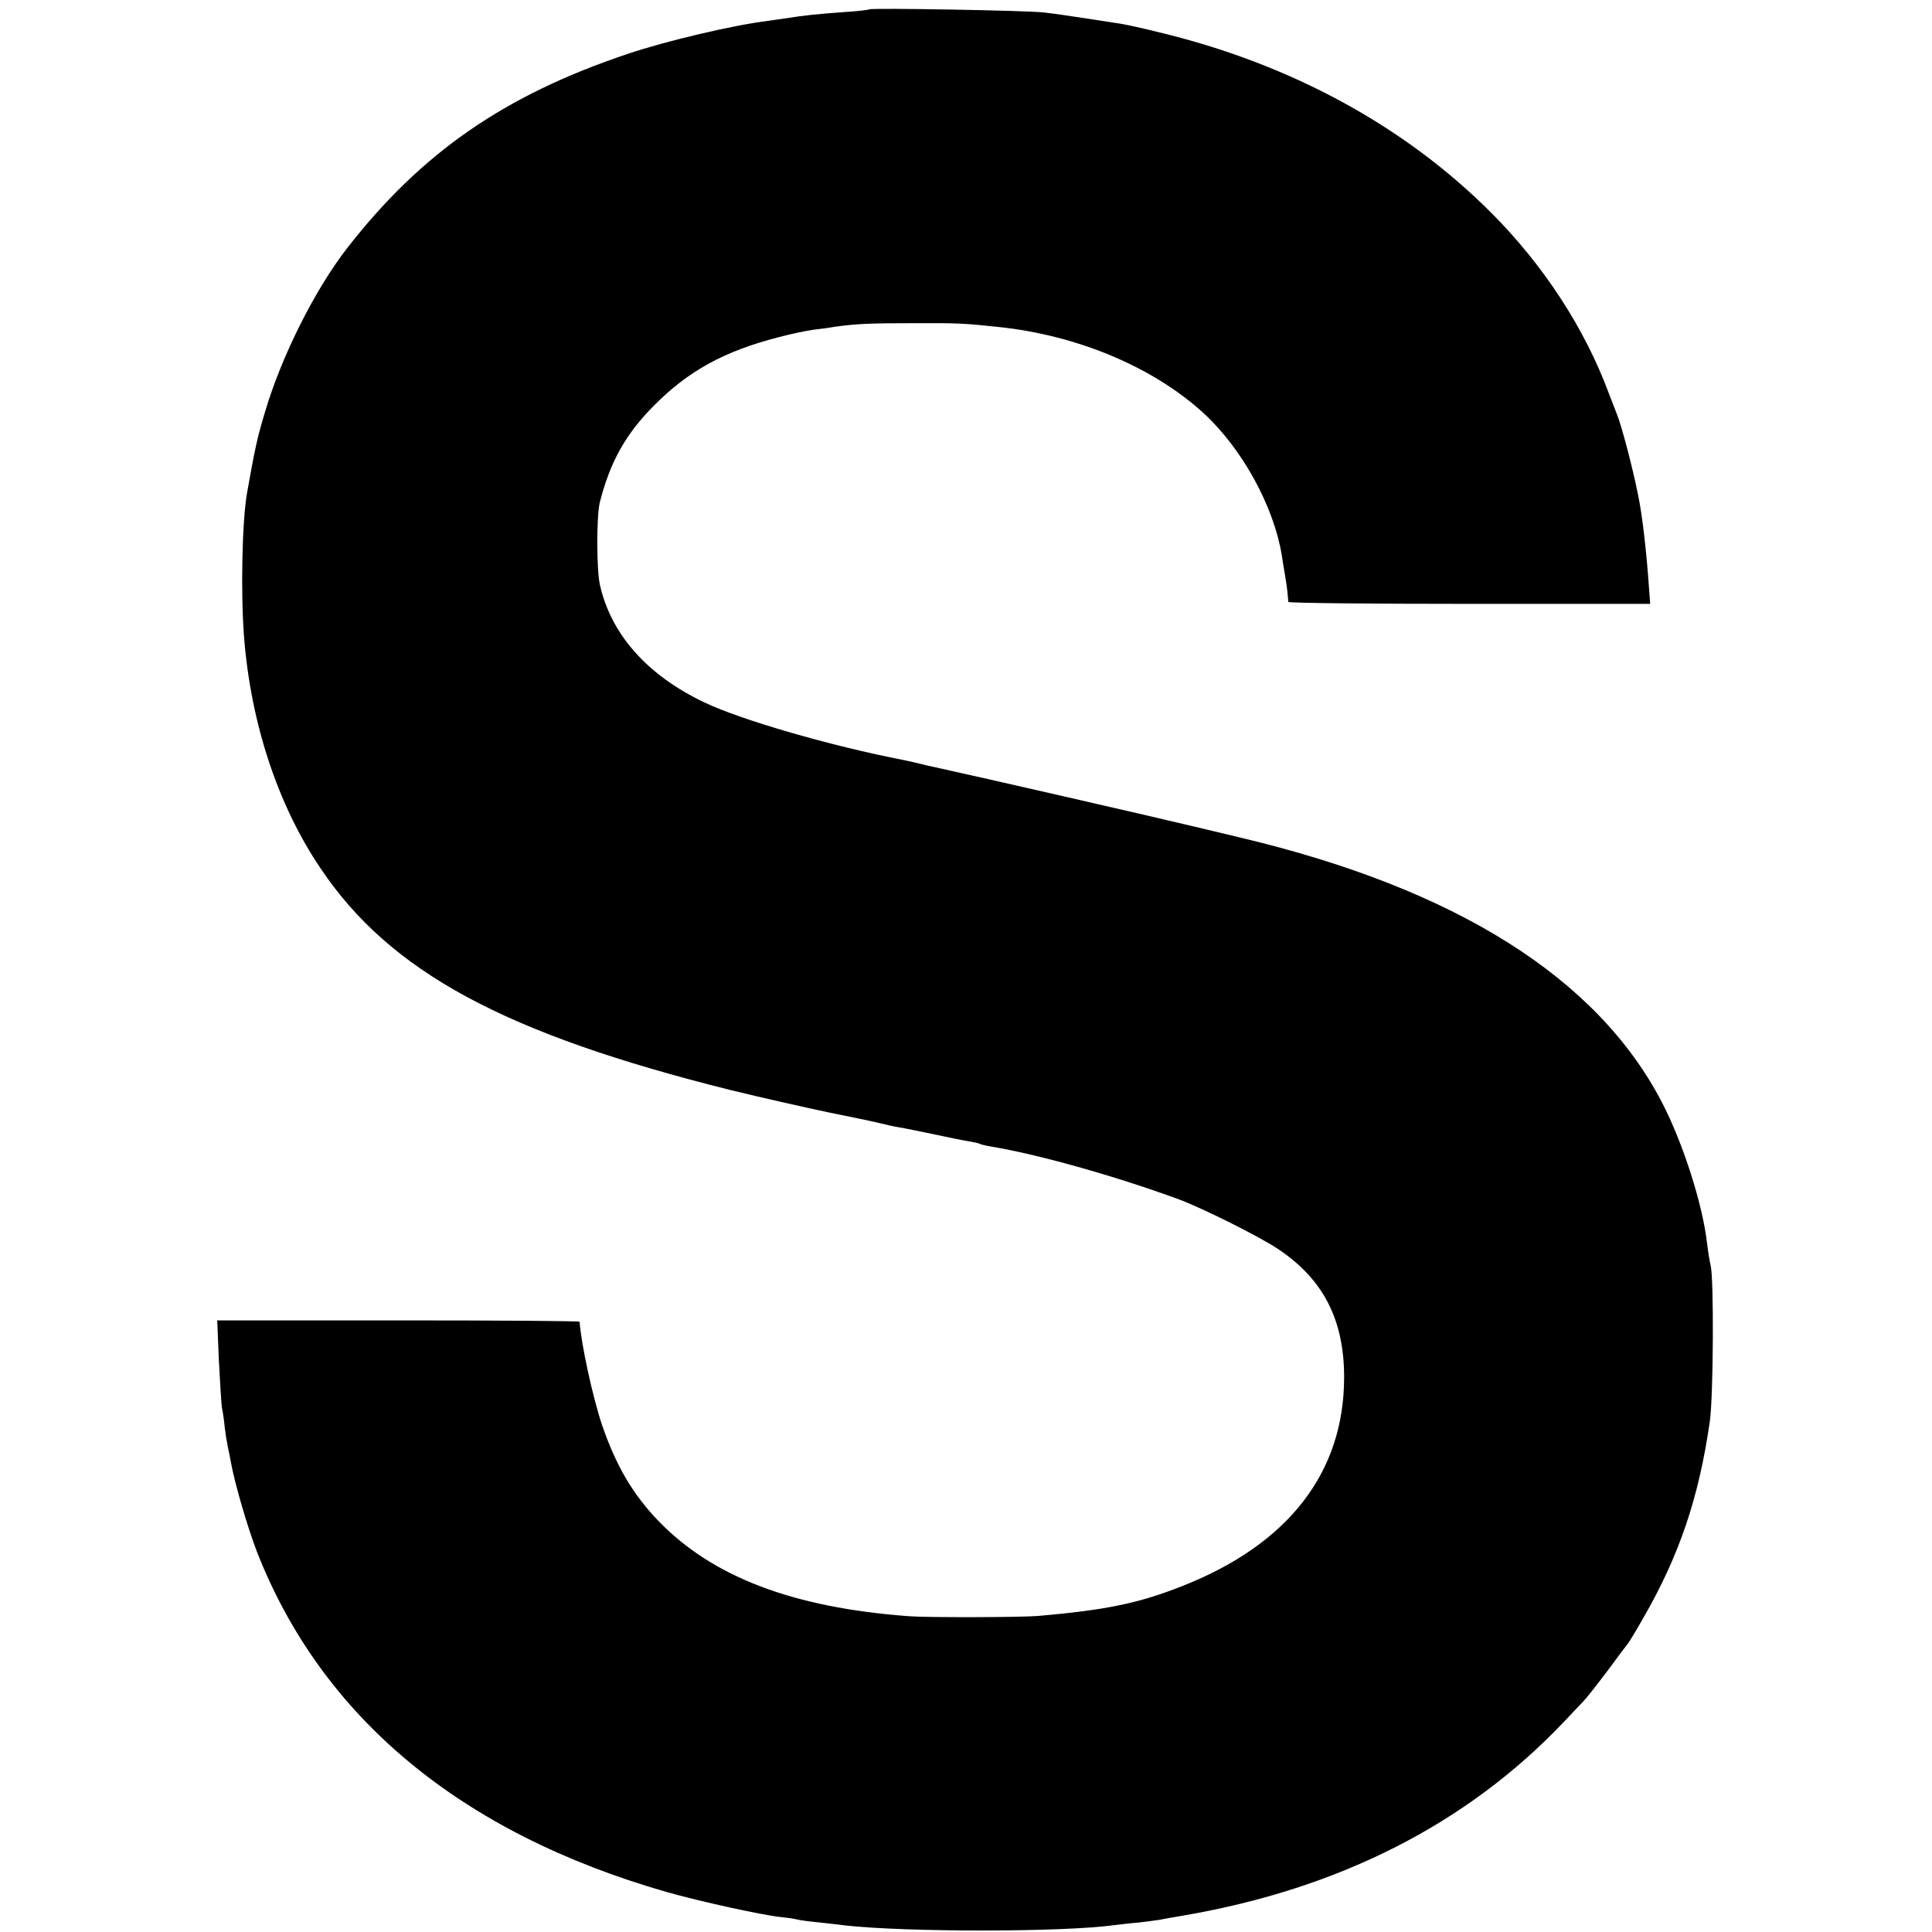 <?xml version="1.0" standalone="no"?>
<!DOCTYPE svg PUBLIC "-//W3C//DTD SVG 20010904//EN"
 "http://www.w3.org/TR/2001/REC-SVG-20010904/DTD/svg10.dtd">
<svg version="1.0" xmlns="http://www.w3.org/2000/svg"
 width="700pt" height="700pt" viewBox="0 0 700 700"
 preserveAspectRatio="xMidYMid meet">
<g transform="translate(0,700) scale(0.1,-0.1)"
fill="#000000" stroke="none">
<path d="M3149 6966 c-2 -2 -44 -7 -94 -10 -84 -6 -146 -12 -205 -22 -14 -2
-45 -6 -70 -10 -123 -15 -369 -73 -505 -119 -448 -150 -749 -359 -1018 -705
-117 -151 -237 -391 -296 -590 -29 -95 -37 -134 -66 -296 -18 -104 -23 -359
-11 -519 24 -313 122 -612 278 -842 252 -375 666 -598 1483 -802 110 -27 270
-63 355 -81 85 -17 171 -35 190 -40 19 -5 51 -12 70 -15 19 -3 76 -15 125 -25
50 -11 105 -22 124 -25 19 -3 37 -7 40 -9 3 -2 22 -7 41 -10 169 -28 445 -105
680 -191 84 -31 291 -134 360 -180 164 -109 240 -256 240 -465 0 -346 -203
-607 -590 -758 -157 -62 -278 -86 -520 -107 -66 -5 -394 -6 -465 -1 -423 31
-715 143 -911 347 -92 96 -152 199 -202 344 -34 100 -76 293 -82 376 0 3 -295
5 -656 5 l-657 0 6 -145 c4 -80 9 -157 11 -171 3 -14 8 -45 10 -70 3 -25 8
-56 11 -70 3 -14 8 -38 11 -55 13 -75 60 -236 94 -325 235 -602 739 -1021
1485 -1235 119 -34 347 -84 415 -91 19 -2 44 -5 55 -8 11 -3 47 -8 80 -11 33
-4 76 -8 95 -11 223 -25 793 -25 978 1 19 2 57 7 85 9 29 3 63 8 77 10 14 3
54 10 90 16 564 97 1026 333 1374 699 28 30 61 64 72 76 12 12 51 62 88 111
36 49 70 94 75 100 4 5 29 46 54 90 131 227 202 436 242 714 13 92 15 517 3
565 -3 11 -9 47 -13 80 -16 142 -87 363 -163 510 -235 453 -748 775 -1527 960
-82 20 -177 42 -210 50 -94 23 -807 186 -834 191 -12 3 -53 12 -90 20 -36 9
-75 18 -86 20 -264 51 -589 145 -723 209 -206 98 -337 245 -378 424 -13 55
-13 249 -1 300 37 146 93 248 197 352 124 125 253 196 450 247 41 11 98 23
125 27 28 3 64 8 80 11 77 11 132 13 285 13 159 1 190 -1 310 -14 286 -30 562
-147 743 -314 139 -129 252 -336 281 -512 3 -19 8 -52 12 -74 4 -22 8 -51 9
-65 1 -14 3 -28 3 -31 1 -4 297 -7 656 -7 l655 0 -5 66 c-8 118 -24 260 -39
329 -19 96 -59 248 -75 288 -4 11 -18 47 -31 80 -87 235 -236 463 -423 651
-316 318 -733 544 -1211 658 -55 14 -116 27 -135 30 -19 3 -78 12 -130 20 -52
8 -120 18 -150 21 -62 7 -625 17 -631 11z"/>
</g>
</svg>
